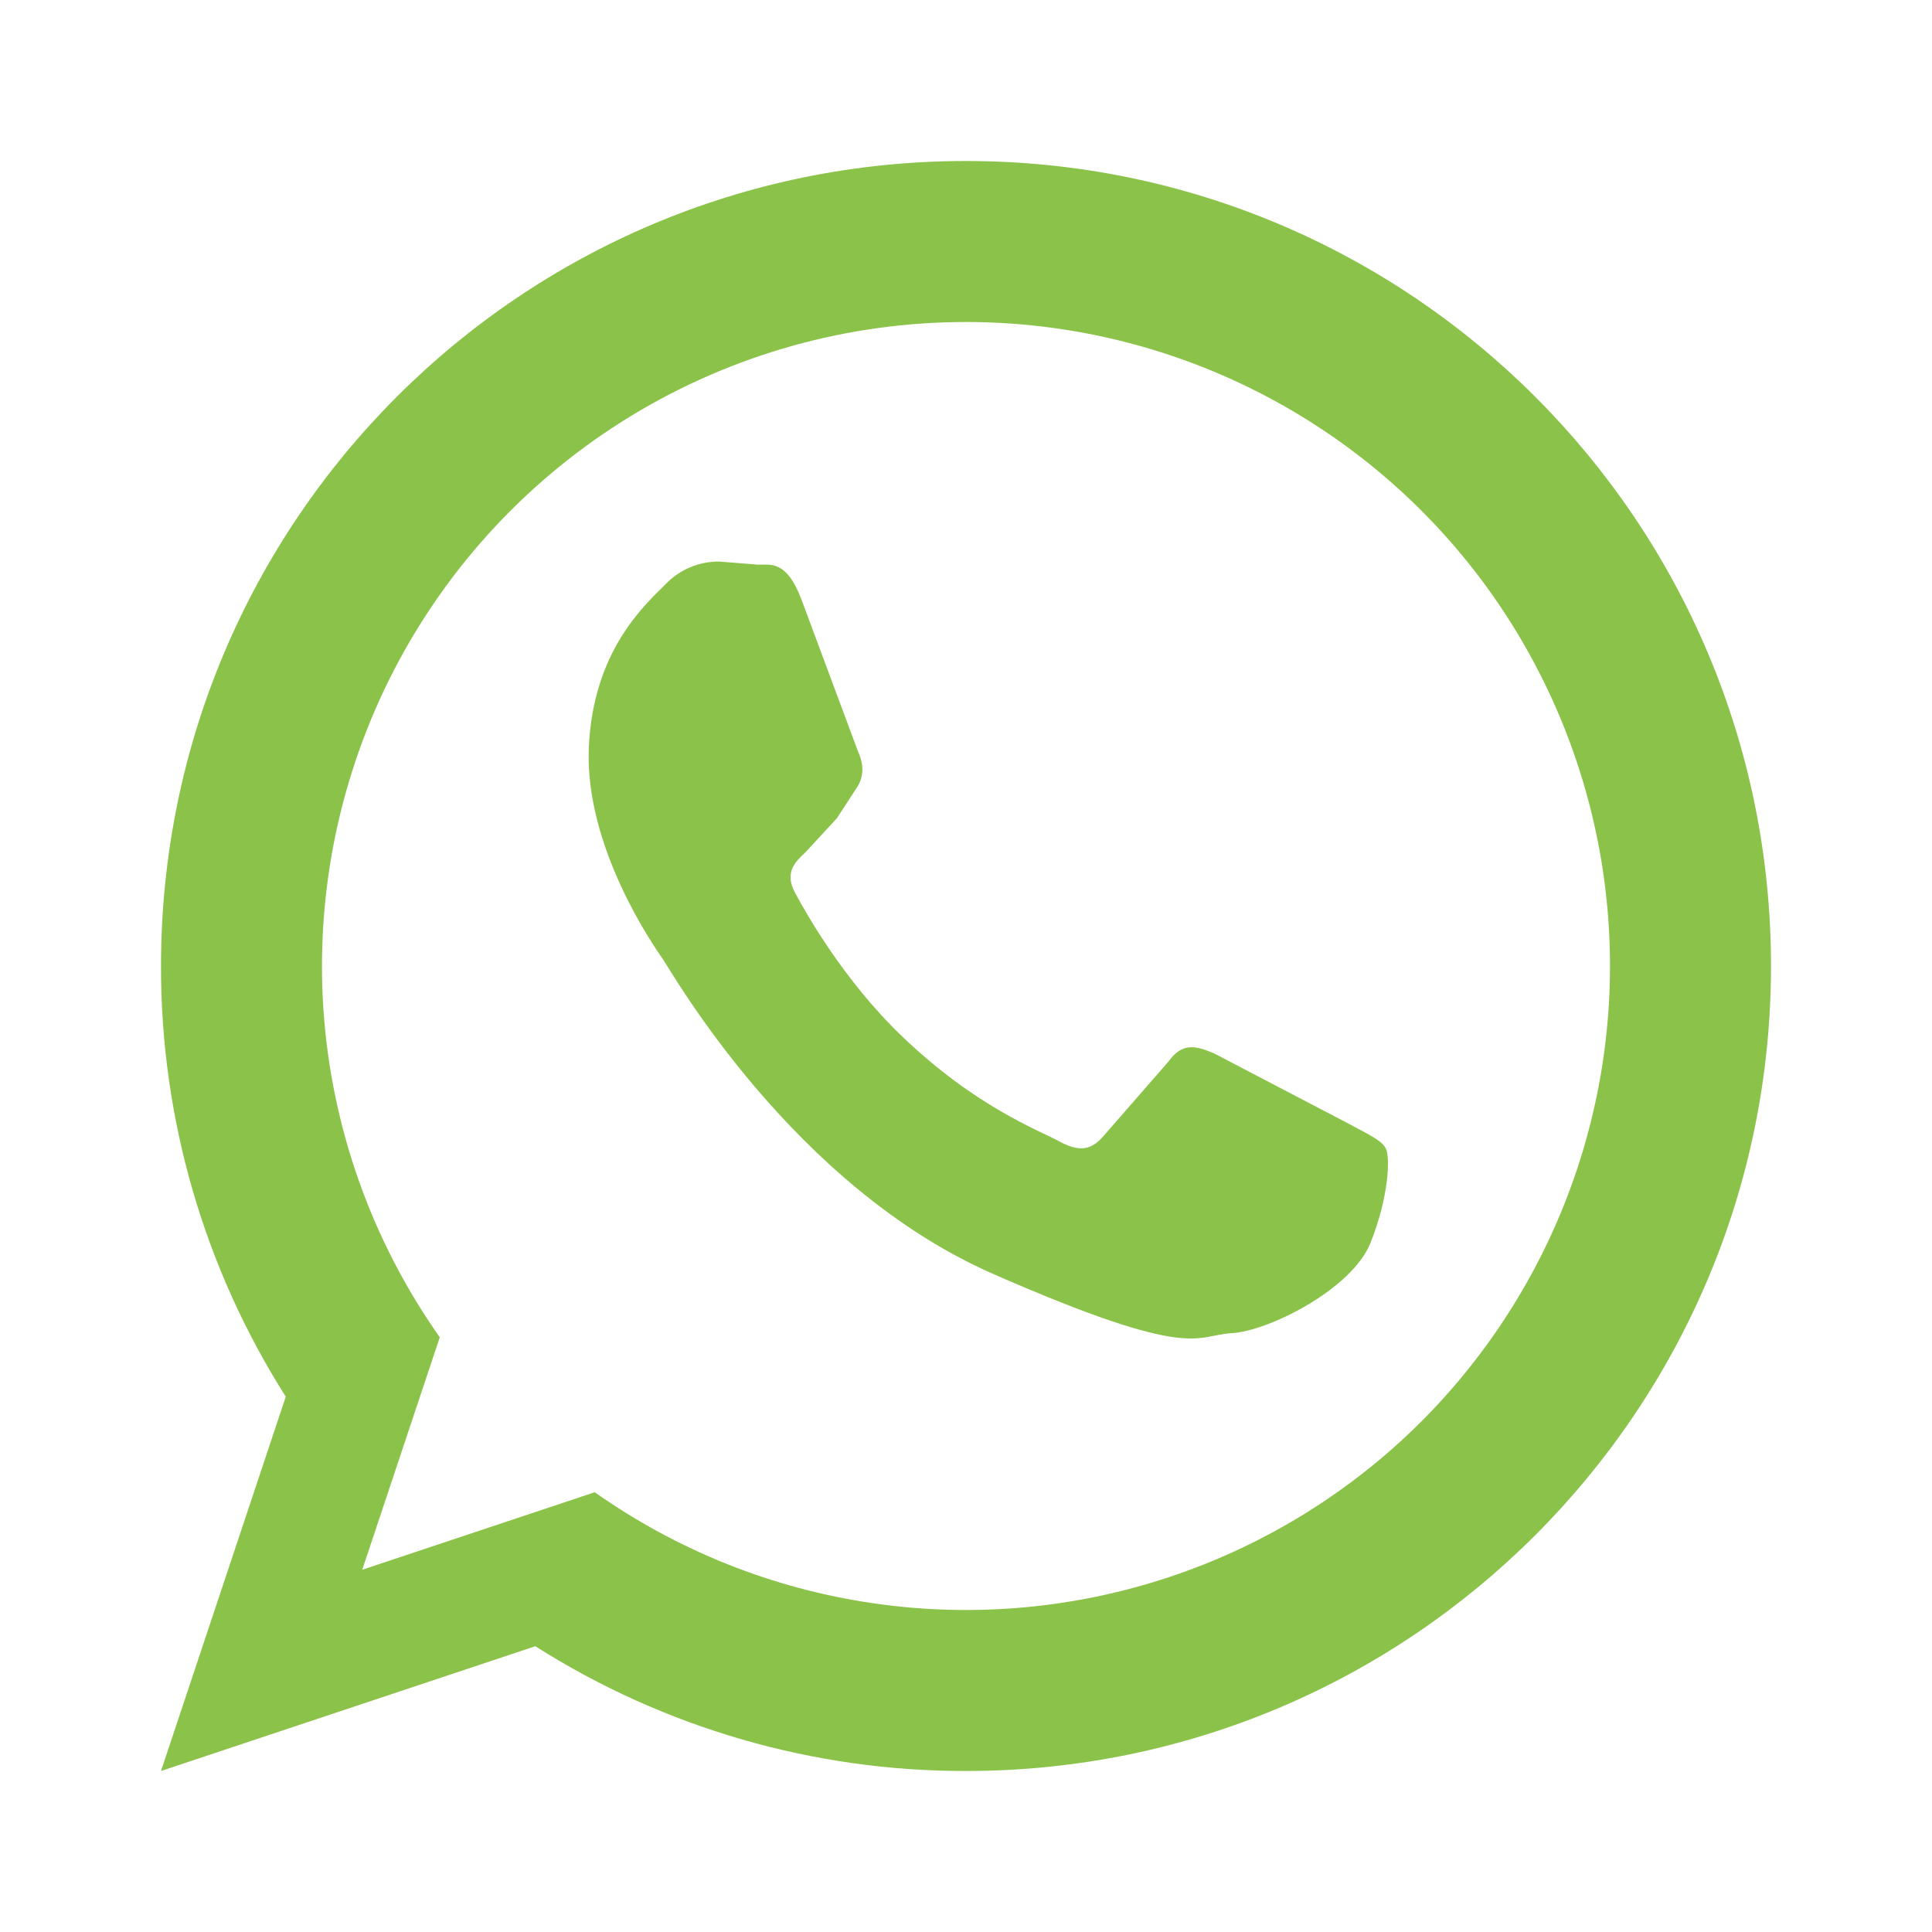 <svg width="24" height="24" viewBox="0 0 24 24" fill="none" xmlns="http://www.w3.org/2000/svg">
<path fill-rule="evenodd" clip-rule="evenodd" d="M16.748 13.956C16.992 14.09 17.155 14.158 17.214 14.264C17.272 14.37 17.254 14.868 17.024 15.441C16.795 16.014 15.759 16.536 15.301 16.561C14.844 16.585 14.831 16.917 12.341 15.827C9.85 14.736 8.351 12.083 8.233 11.913C8.115 11.743 7.269 10.527 7.314 9.303C7.36 8.08 8.025 7.502 8.262 7.263C8.349 7.171 8.453 7.098 8.569 7.049C8.686 6.999 8.811 6.975 8.937 6.976L9.413 7.014C9.558 7.02 9.768 6.944 9.957 7.45L10.655 9.325C10.712 9.451 10.748 9.598 10.659 9.761L10.395 10.166L10.005 10.588C9.876 10.708 9.741 10.837 9.877 11.091C10.013 11.346 10.482 12.178 11.197 12.865C12.114 13.748 12.906 14.041 13.15 14.174C13.394 14.308 13.54 14.294 13.691 14.132L14.515 13.187C14.69 12.944 14.855 12.992 15.079 13.084L16.748 13.956ZM12 2C17.523 2 22 6.477 22 12C22 17.523 17.523 22 12 22C10.105 22.003 8.249 21.465 6.65 20.45L2 22L3.55 17.35C2.535 15.751 1.997 13.895 2 12C2 6.477 6.477 2 12 2ZM12 4C10.534 4 9.096 4.403 7.844 5.164C6.591 5.926 5.572 7.017 4.897 8.319C4.223 9.62 3.919 11.082 4.018 12.545C4.118 14.007 4.618 15.414 5.463 16.612L4.5 19.5L7.388 18.537C8.416 19.262 9.6 19.735 10.845 19.916C12.089 20.098 13.359 19.983 14.551 19.582C15.743 19.181 16.824 18.505 17.706 17.608C18.587 16.71 19.245 15.618 19.625 14.419C20.006 13.22 20.098 11.949 19.895 10.707C19.691 9.466 19.198 8.29 18.456 7.275C17.713 6.26 16.741 5.435 15.62 4.866C14.498 4.297 13.258 4 12 4Z" fill="#8BC34A"/>
</svg>
